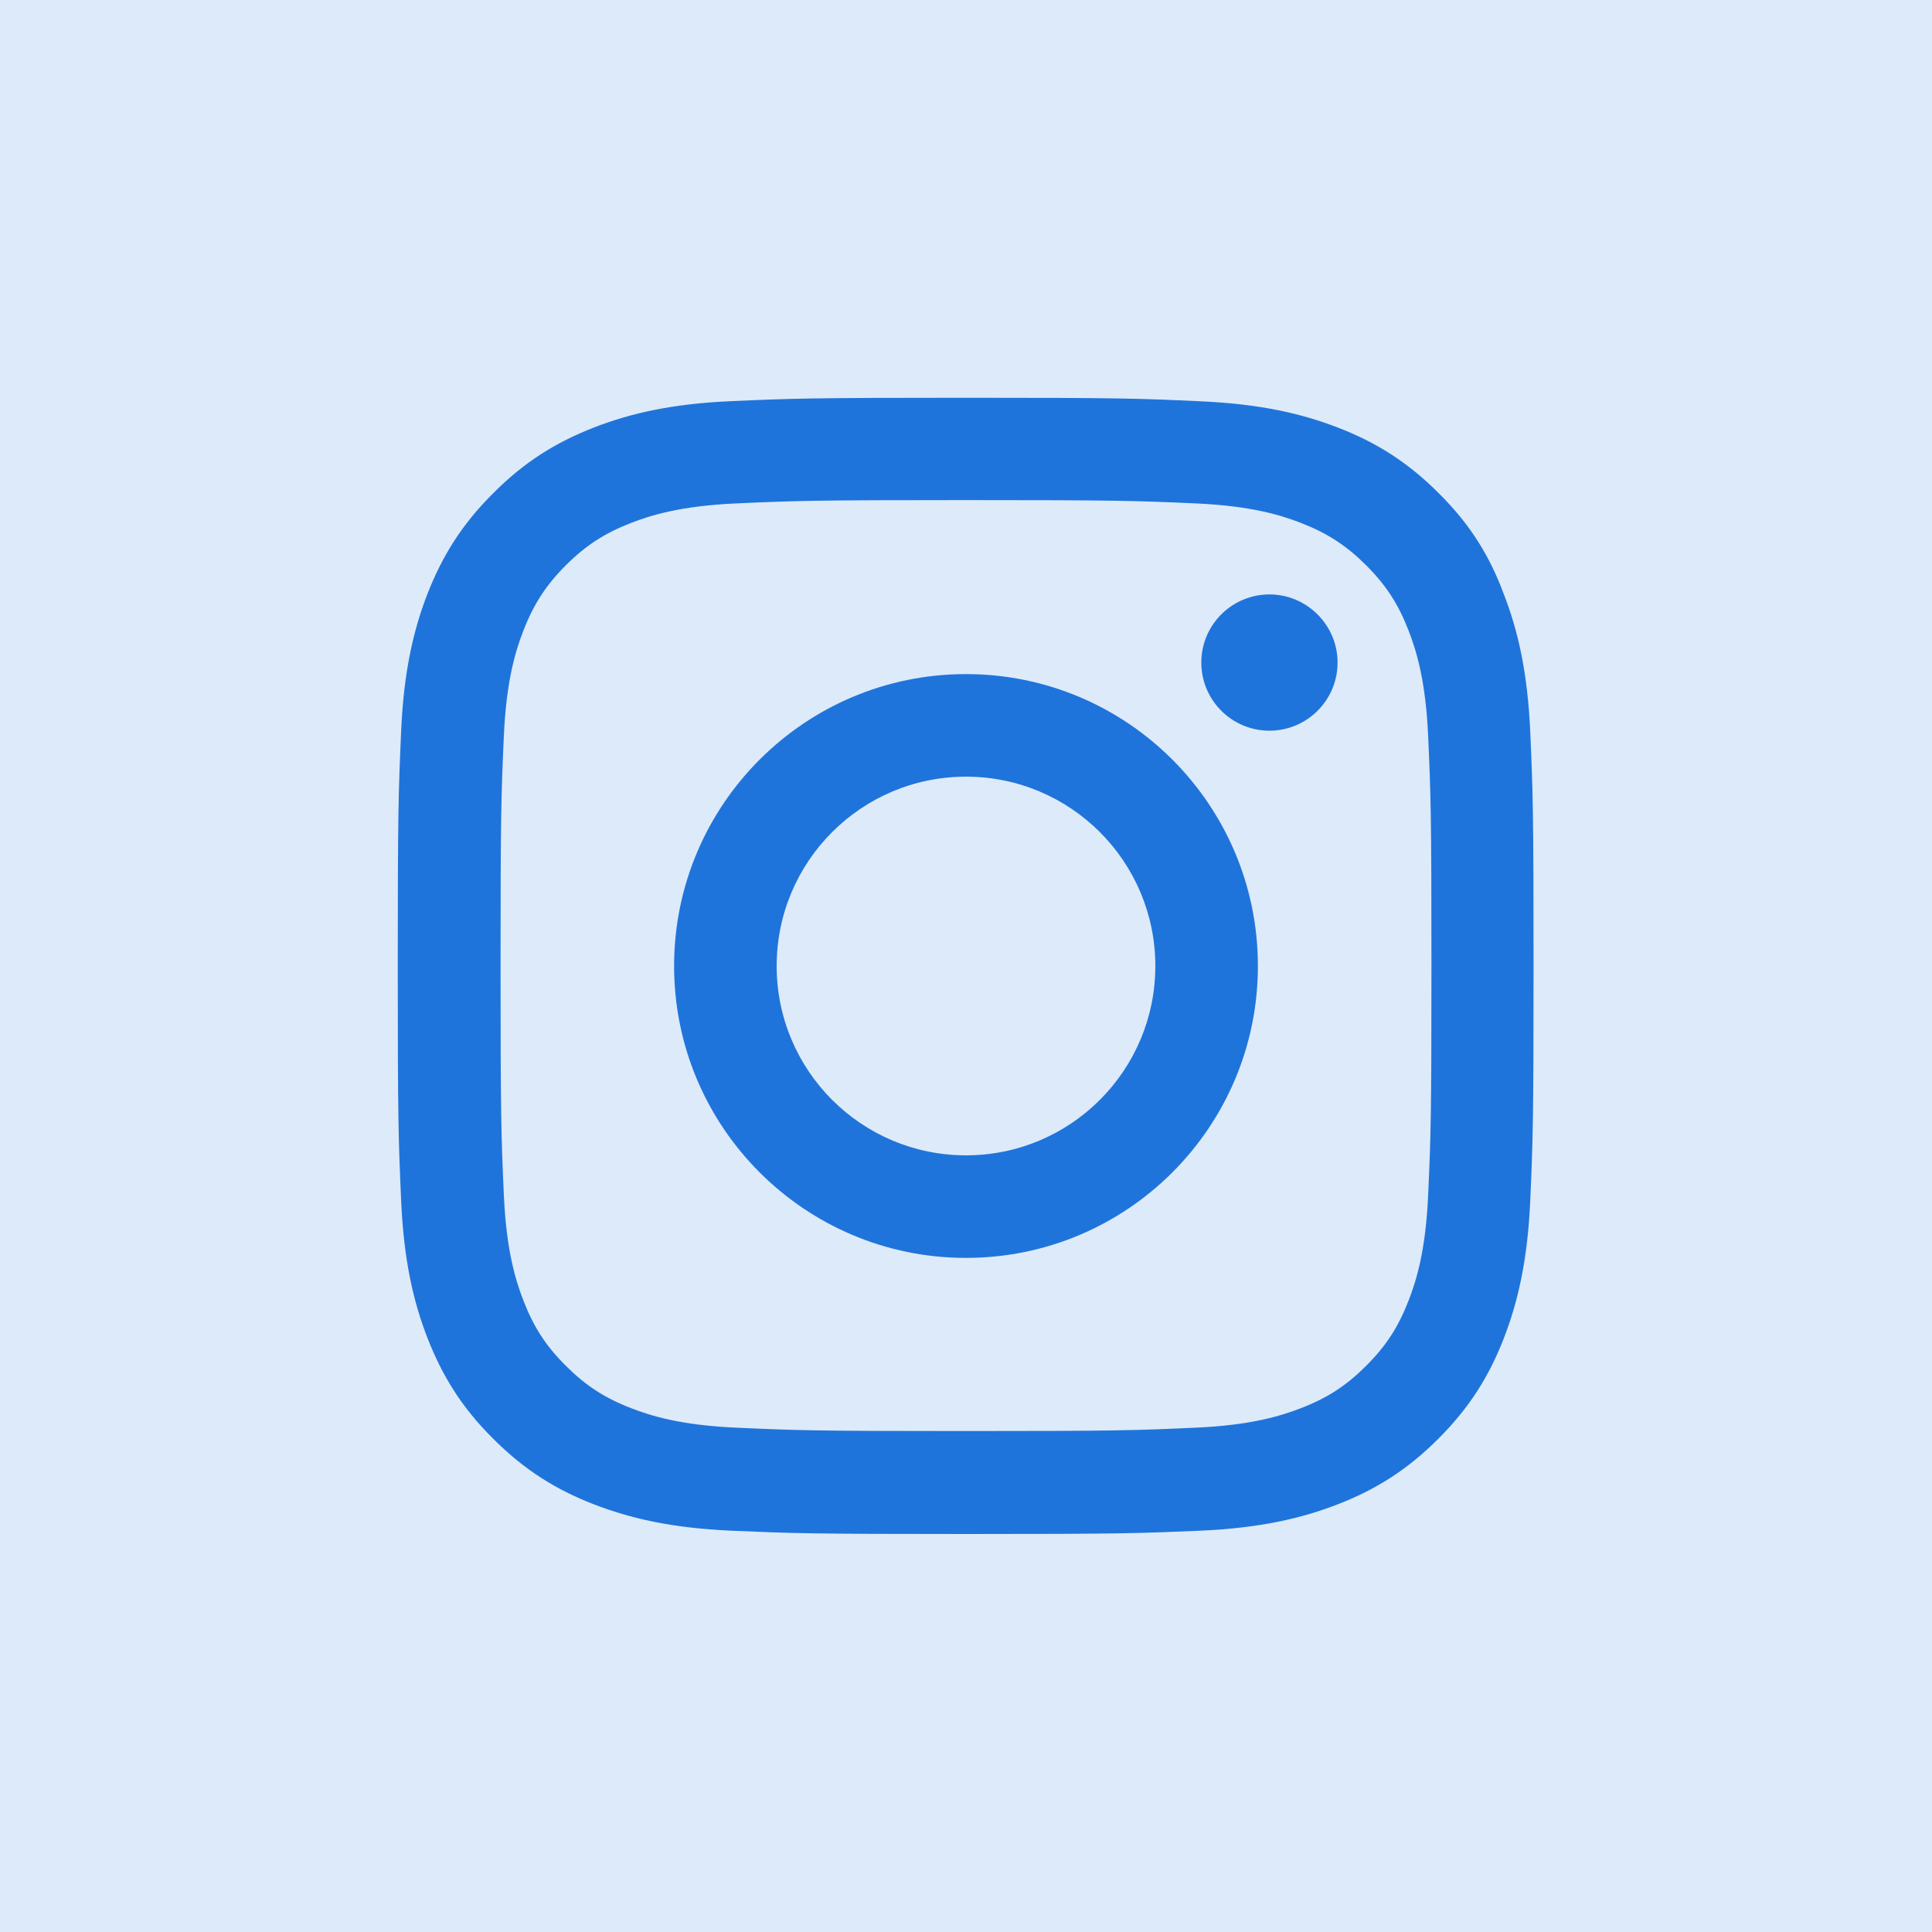 <svg width="34" height="34" viewBox="0 0 34 34" fill="none" xmlns="http://www.w3.org/2000/svg">
<rect width="34" height="34" fill="#1F74DB" fill-opacity="0.15"/>
<g clip-path="url(#clip0_2631_9913)">
<path d="M17 8.801C19.672 8.801 19.988 8.812 21.039 8.859C22.016 8.902 22.543 9.066 22.895 9.203C23.359 9.383 23.695 9.602 24.043 9.949C24.395 10.301 24.609 10.633 24.789 11.098C24.926 11.449 25.09 11.98 25.133 12.953C25.18 14.008 25.191 14.324 25.191 16.992C25.191 19.664 25.18 19.98 25.133 21.031C25.09 22.008 24.926 22.535 24.789 22.887C24.609 23.352 24.391 23.688 24.043 24.035C23.691 24.387 23.359 24.602 22.895 24.781C22.543 24.918 22.012 25.082 21.039 25.125C19.984 25.172 19.668 25.184 17 25.184C14.328 25.184 14.012 25.172 12.961 25.125C11.984 25.082 11.457 24.918 11.105 24.781C10.641 24.602 10.305 24.383 9.957 24.035C9.605 23.684 9.391 23.352 9.211 22.887C9.074 22.535 8.91 22.004 8.867 21.031C8.82 19.977 8.809 19.66 8.809 16.992C8.809 14.32 8.82 14.004 8.867 12.953C8.91 11.977 9.074 11.449 9.211 11.098C9.391 10.633 9.609 10.297 9.957 9.949C10.309 9.598 10.641 9.383 11.105 9.203C11.457 9.066 11.988 8.902 12.961 8.859C14.012 8.812 14.328 8.801 17 8.801ZM17 7C14.285 7 13.945 7.012 12.879 7.059C11.816 7.105 11.086 7.277 10.453 7.523C9.793 7.781 9.234 8.121 8.68 8.68C8.121 9.234 7.781 9.793 7.523 10.449C7.277 11.086 7.105 11.812 7.059 12.875C7.012 13.945 7 14.285 7 17C7 19.715 7.012 20.055 7.059 21.121C7.105 22.184 7.277 22.914 7.523 23.547C7.781 24.207 8.121 24.766 8.68 25.32C9.234 25.875 9.793 26.219 10.449 26.473C11.086 26.719 11.812 26.891 12.875 26.938C13.941 26.984 14.281 26.996 16.996 26.996C19.711 26.996 20.051 26.984 21.117 26.938C22.18 26.891 22.91 26.719 23.543 26.473C24.199 26.219 24.758 25.875 25.312 25.32C25.867 24.766 26.211 24.207 26.465 23.551C26.711 22.914 26.883 22.188 26.93 21.125C26.977 20.059 26.988 19.719 26.988 17.004C26.988 14.289 26.977 13.949 26.93 12.883C26.883 11.82 26.711 11.09 26.465 10.457C26.219 9.793 25.879 9.234 25.32 8.68C24.766 8.125 24.207 7.781 23.551 7.527C22.914 7.281 22.188 7.109 21.125 7.062C20.055 7.012 19.715 7 17 7Z" fill="#1F74DB"/>
<path d="M17 11.863C14.164 11.863 11.863 14.164 11.863 17C11.863 19.836 14.164 22.137 17 22.137C19.836 22.137 22.137 19.836 22.137 17C22.137 14.164 19.836 11.863 17 11.863ZM17 20.332C15.16 20.332 13.668 18.84 13.668 17C13.668 15.16 15.16 13.668 17 13.668C18.84 13.668 20.332 15.16 20.332 17C20.332 18.84 18.84 20.332 17 20.332Z" fill="#1F74DB"/>
<path d="M23.539 11.66C23.539 12.324 23 12.859 22.34 12.859C21.676 12.859 21.141 12.32 21.141 11.66C21.141 10.996 21.68 10.461 22.34 10.461C23 10.461 23.539 11 23.539 11.66Z" fill="#1F74DB"/>
</g>
<defs>
<clipPath id="clip0_2631_9913">
<rect width="20" height="20" fill="white" transform="translate(7 7)"/>
</clipPath>
</defs>
</svg>
